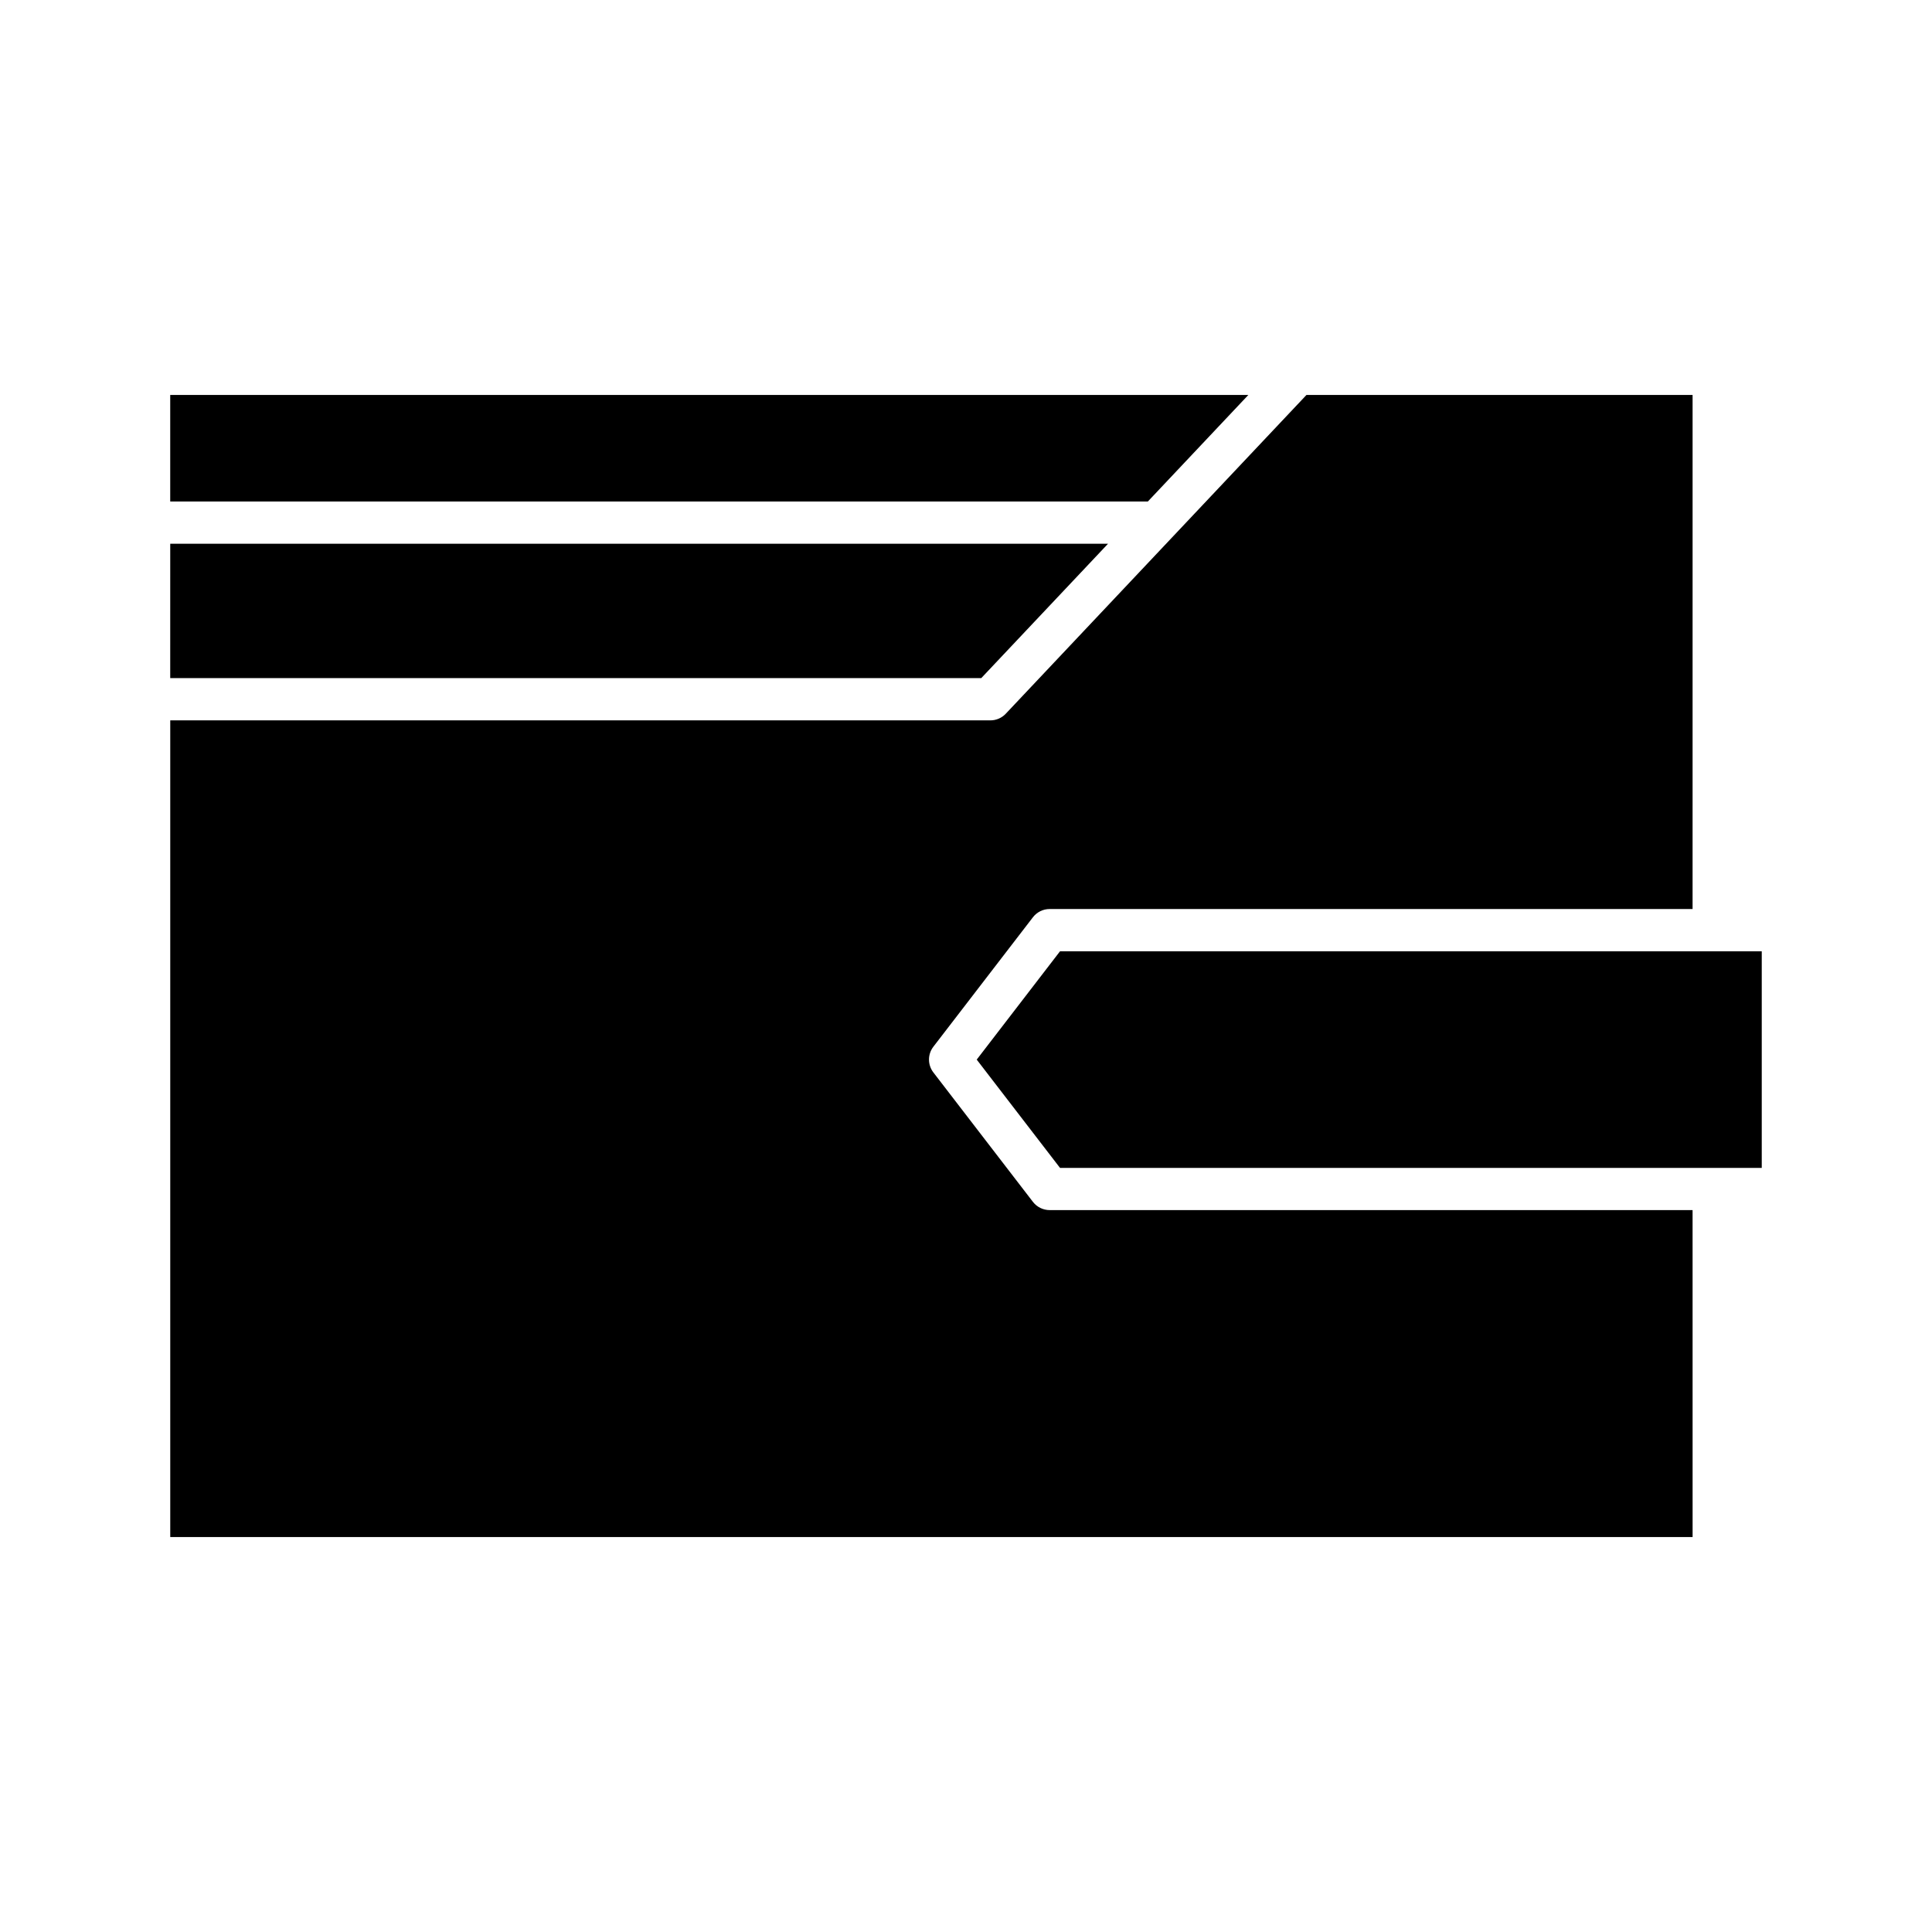 <?xml version="1.0" encoding="UTF-8"?>
<!-- Uploaded to: ICON Repo, www.svgrepo.com, Generator: ICON Repo Mixer Tools -->
<svg fill="#000000" width="800px" height="800px" version="1.1" viewBox="144 144 512 512" xmlns="http://www.w3.org/2000/svg">
 <g>
  <path d="m474.83 248.66h-285.72v28.246h259.08z"/>
  <path d="m189.11 323.71h214.93l33.594-35.609h-248.52z"/>
  <path d="m592.55 464.69h-170.38c-1.738 0-3.379-0.809-4.438-2.188l-26.375-34.293c-1.551-2.012-1.551-4.812 0-6.824l26.375-34.297c1.059-1.379 2.699-2.188 4.438-2.188h170.38l0.004-136.24h-102.32l-79.703 84.492c-1.059 1.121-2.531 1.754-4.074 1.754h-217.34v216.43h403.44z"/>
  <path d="m598.14 396.11-0.027-0.004h-173.2l-22.07 28.699 22.07 28.695h185.97v-57.395h-12.719z"/>
 </g>
</svg>